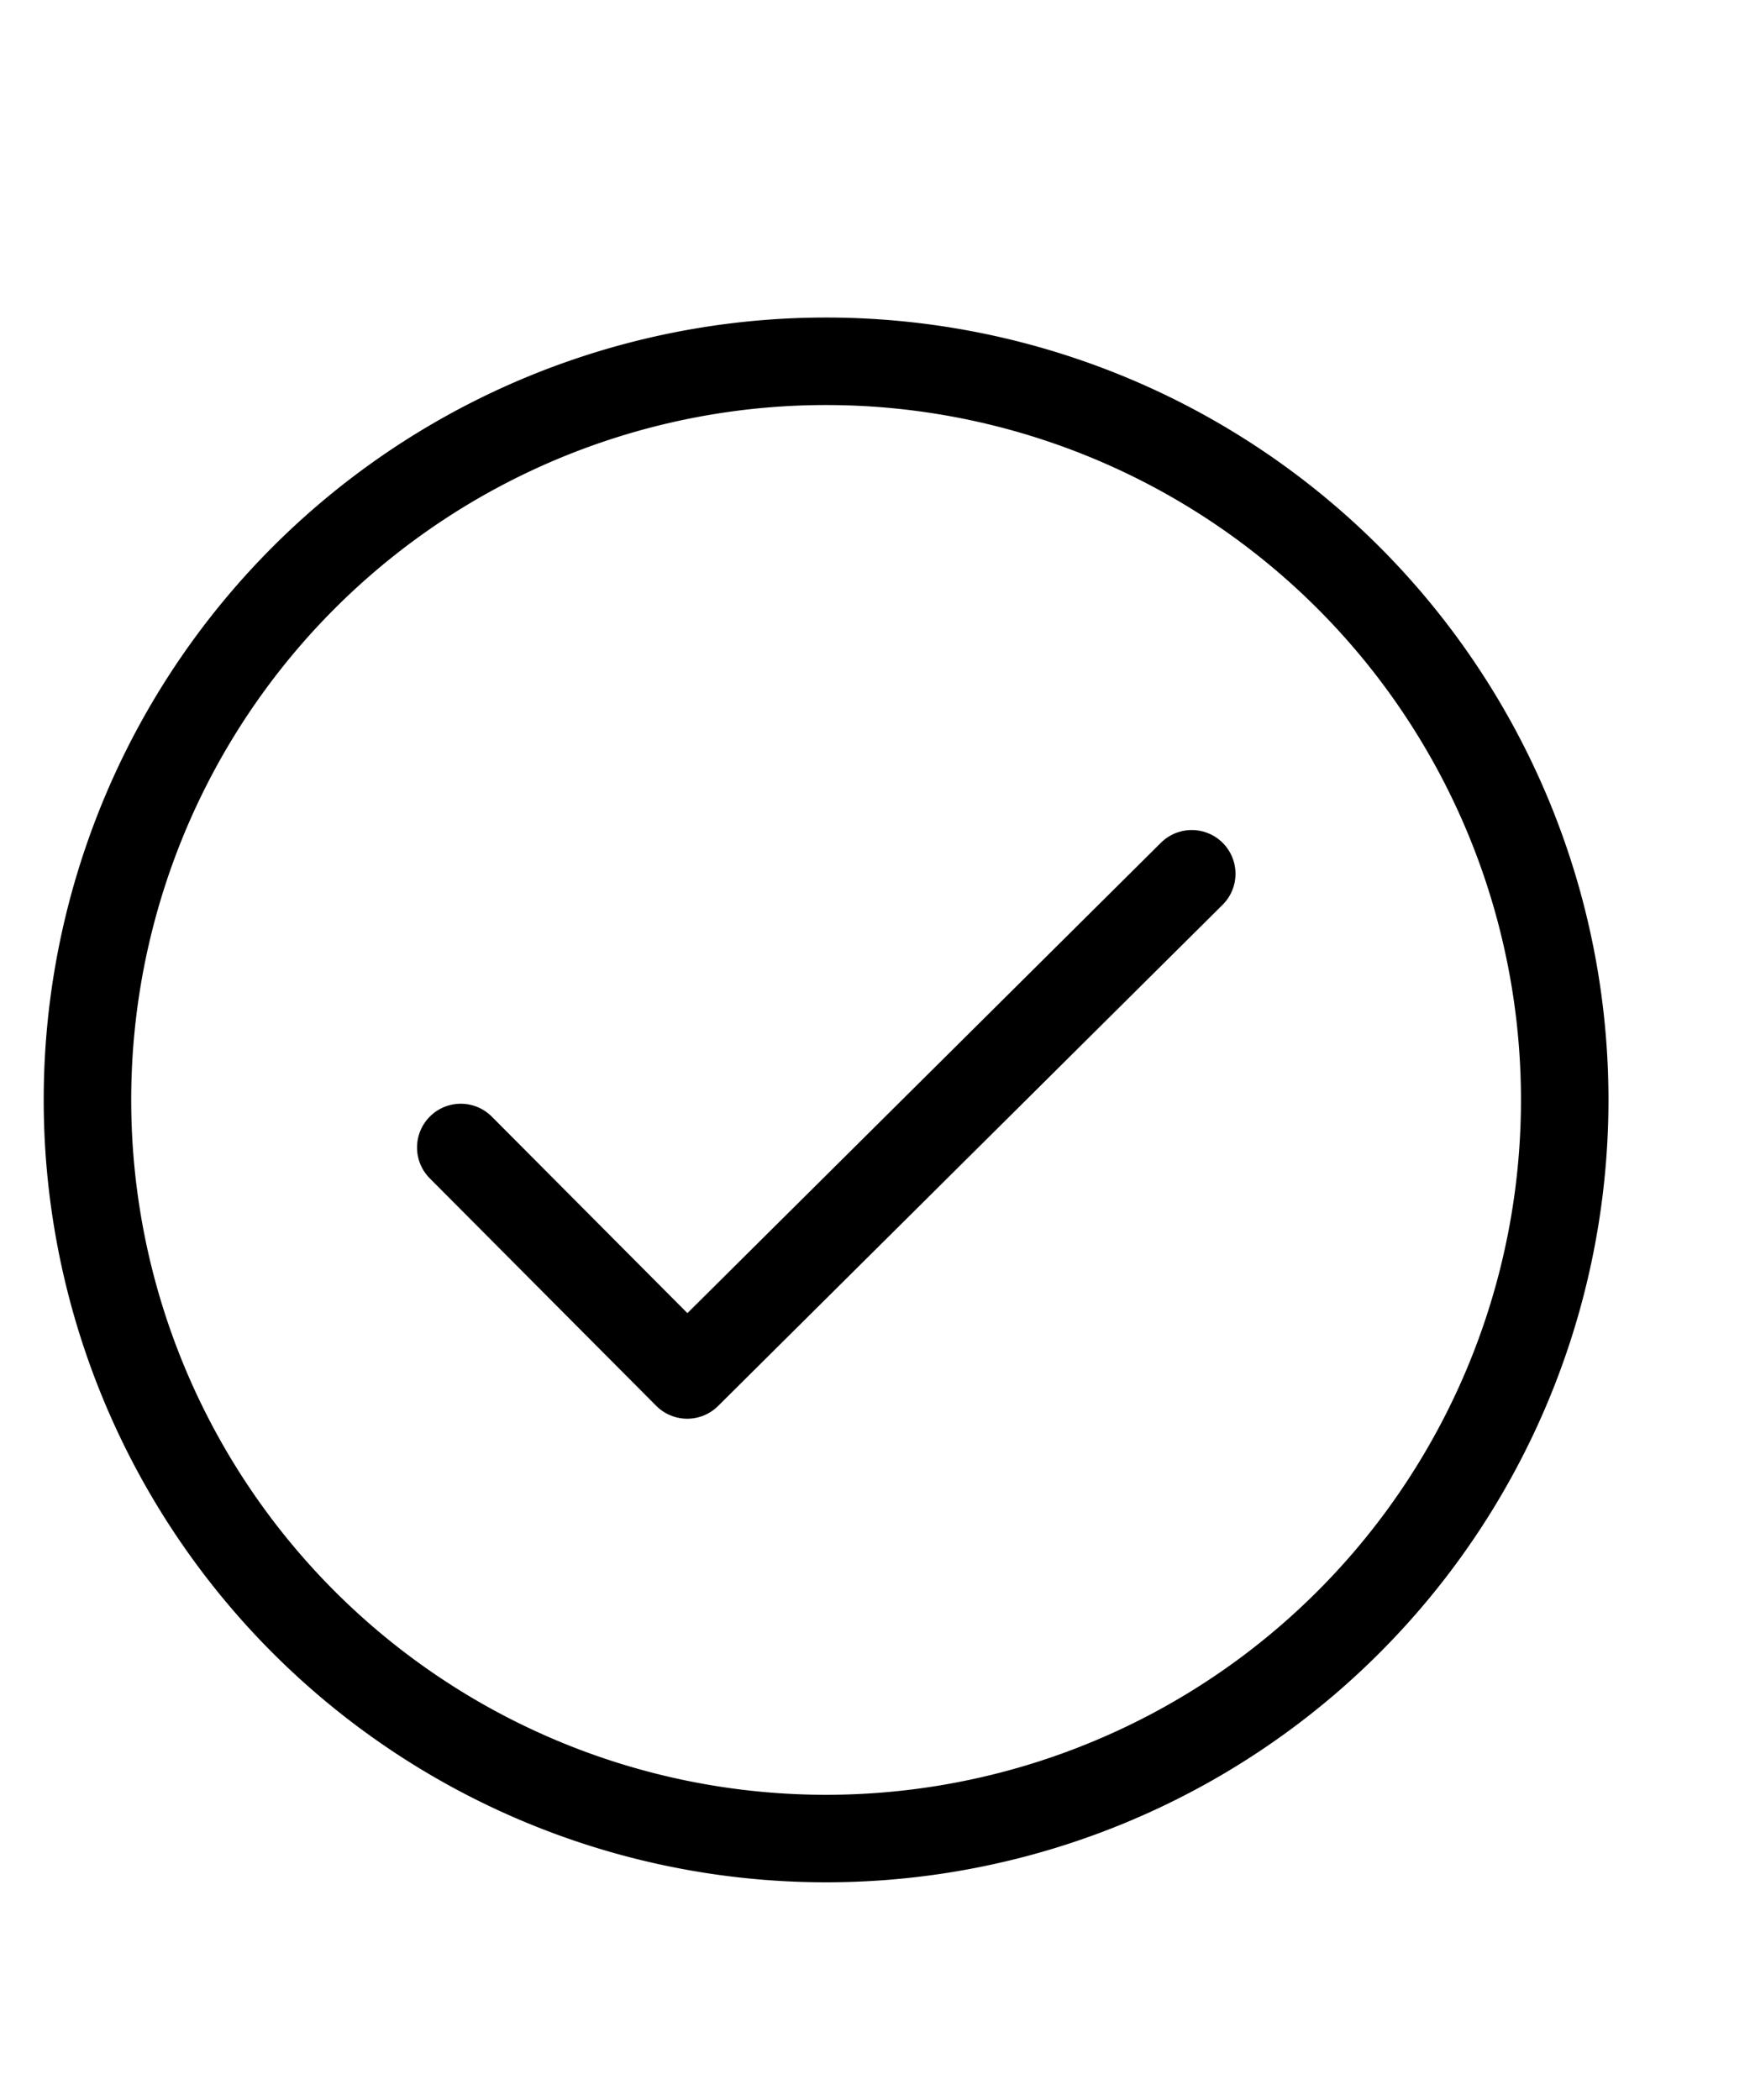 <svg width="20" height="24" fill="none" xmlns="http://www.w3.org/2000/svg"><path d="M9.441 21.012a8.441 8.441 0 1 0 0-16.883 8.441 8.441 0 0 0 0 16.883Z" stroke="#000" stroke-linecap="round" stroke-linejoin="round"/><path d="m5.266 13.114 2.588 2.6 5.766-5.728" stroke="#000" stroke-linecap="round" stroke-linejoin="round"/></svg>